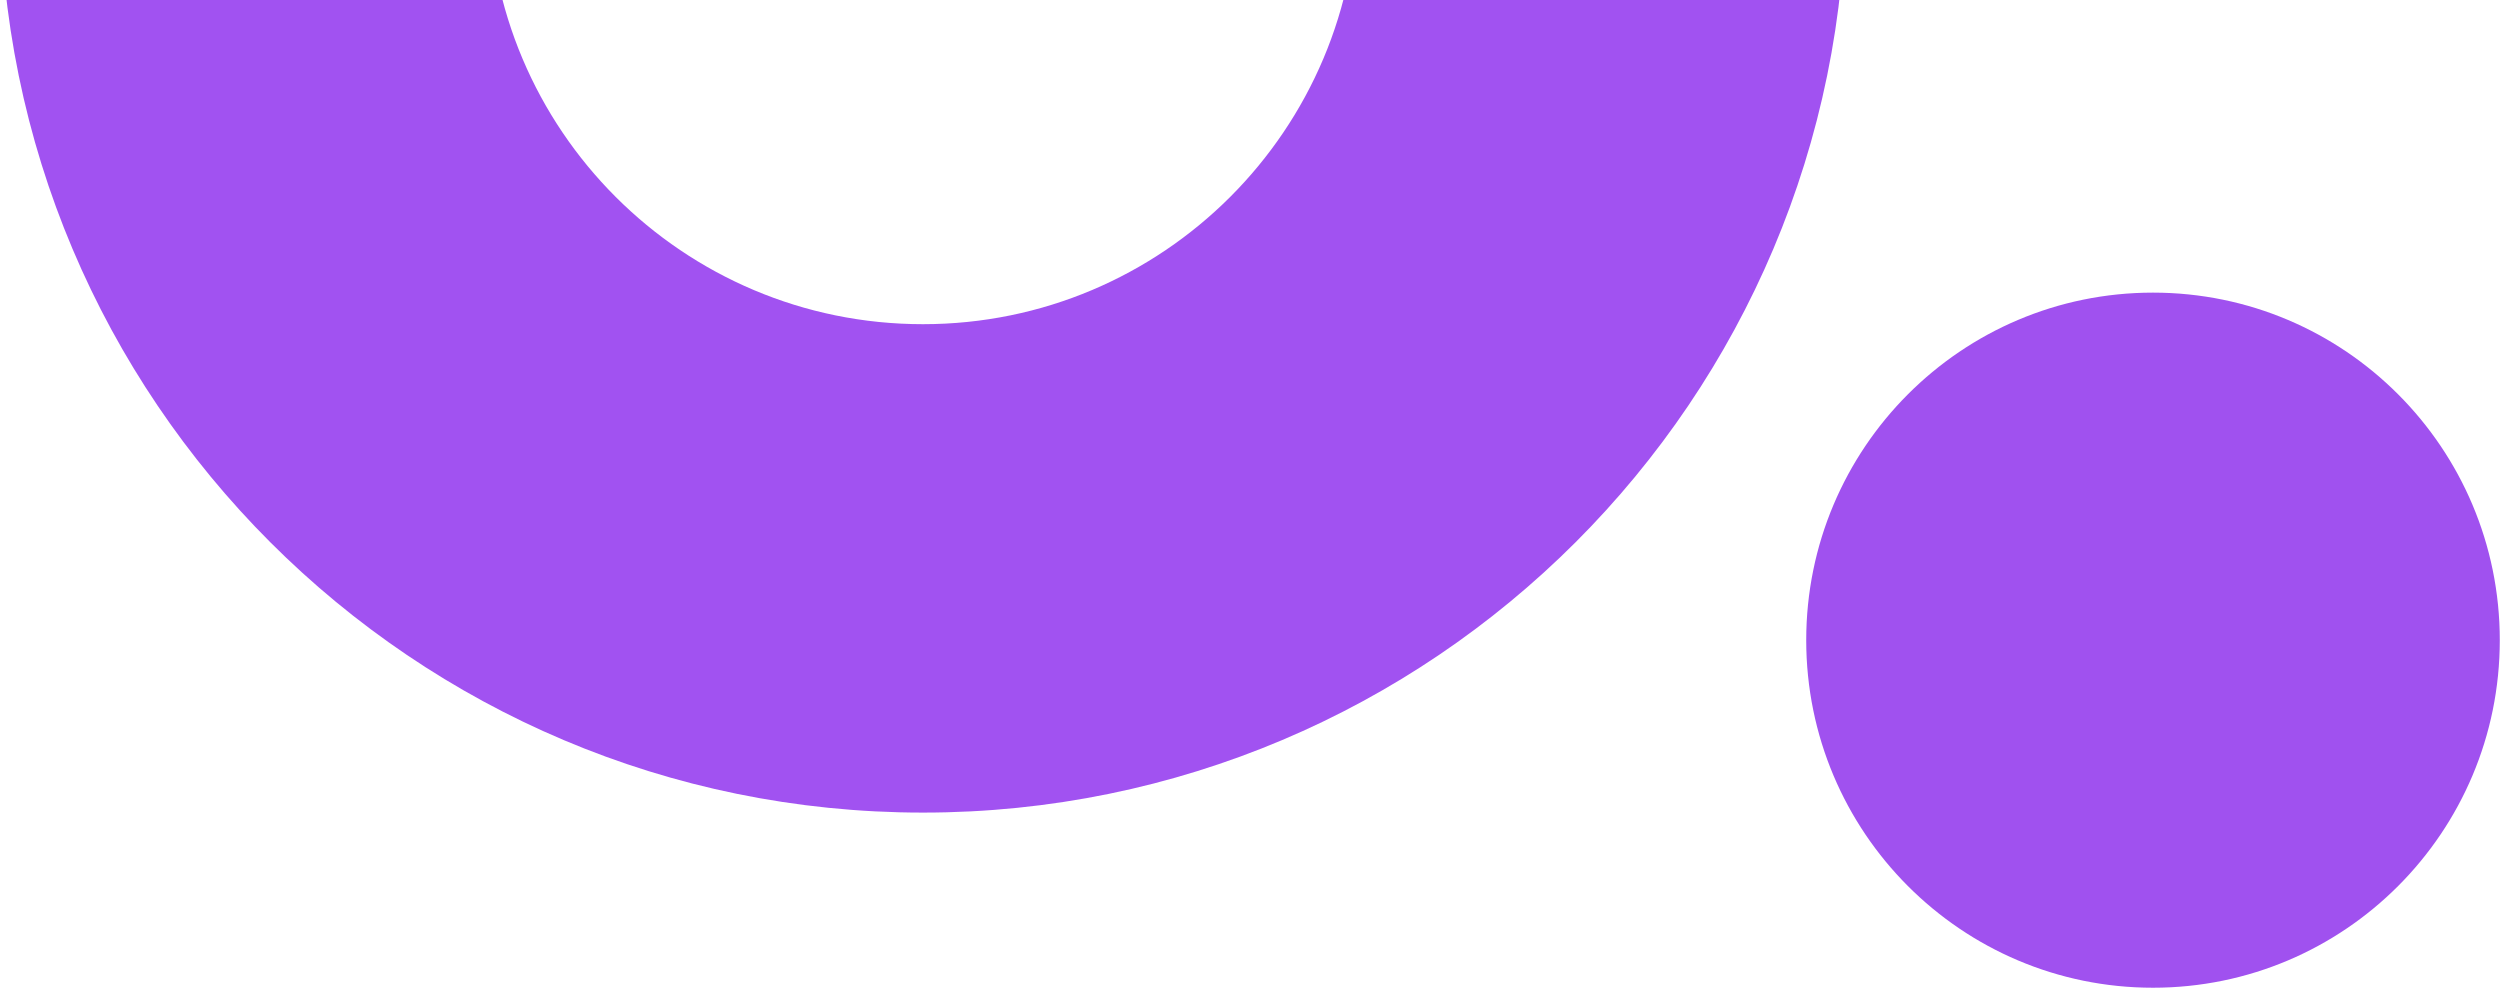 <?xml version="1.0" encoding="UTF-8"?> <svg xmlns="http://www.w3.org/2000/svg" width="796" height="315" viewBox="0 0 796 315" fill="none"><path d="M587.73 -35.135C587.73 127.162 456.162 258.73 293.865 258.73C131.568 258.73 0 127.162 0 -35.135C0 -197.432 131.568 -329 293.865 -329C456.162 -329 587.73 -197.432 587.73 -35.135ZM155.509 -35.135C155.509 41.277 217.453 103.221 293.865 103.221C370.277 103.221 432.221 41.277 432.221 -35.135C432.221 -111.547 370.277 -173.491 293.865 -173.491C217.453 -173.491 155.509 -111.547 155.509 -35.135Z" fill="#A152F1"></path><ellipse cx="685.516" cy="203.832" rx="110.415" ry="110.66" fill="#A051EF"></ellipse></svg> 